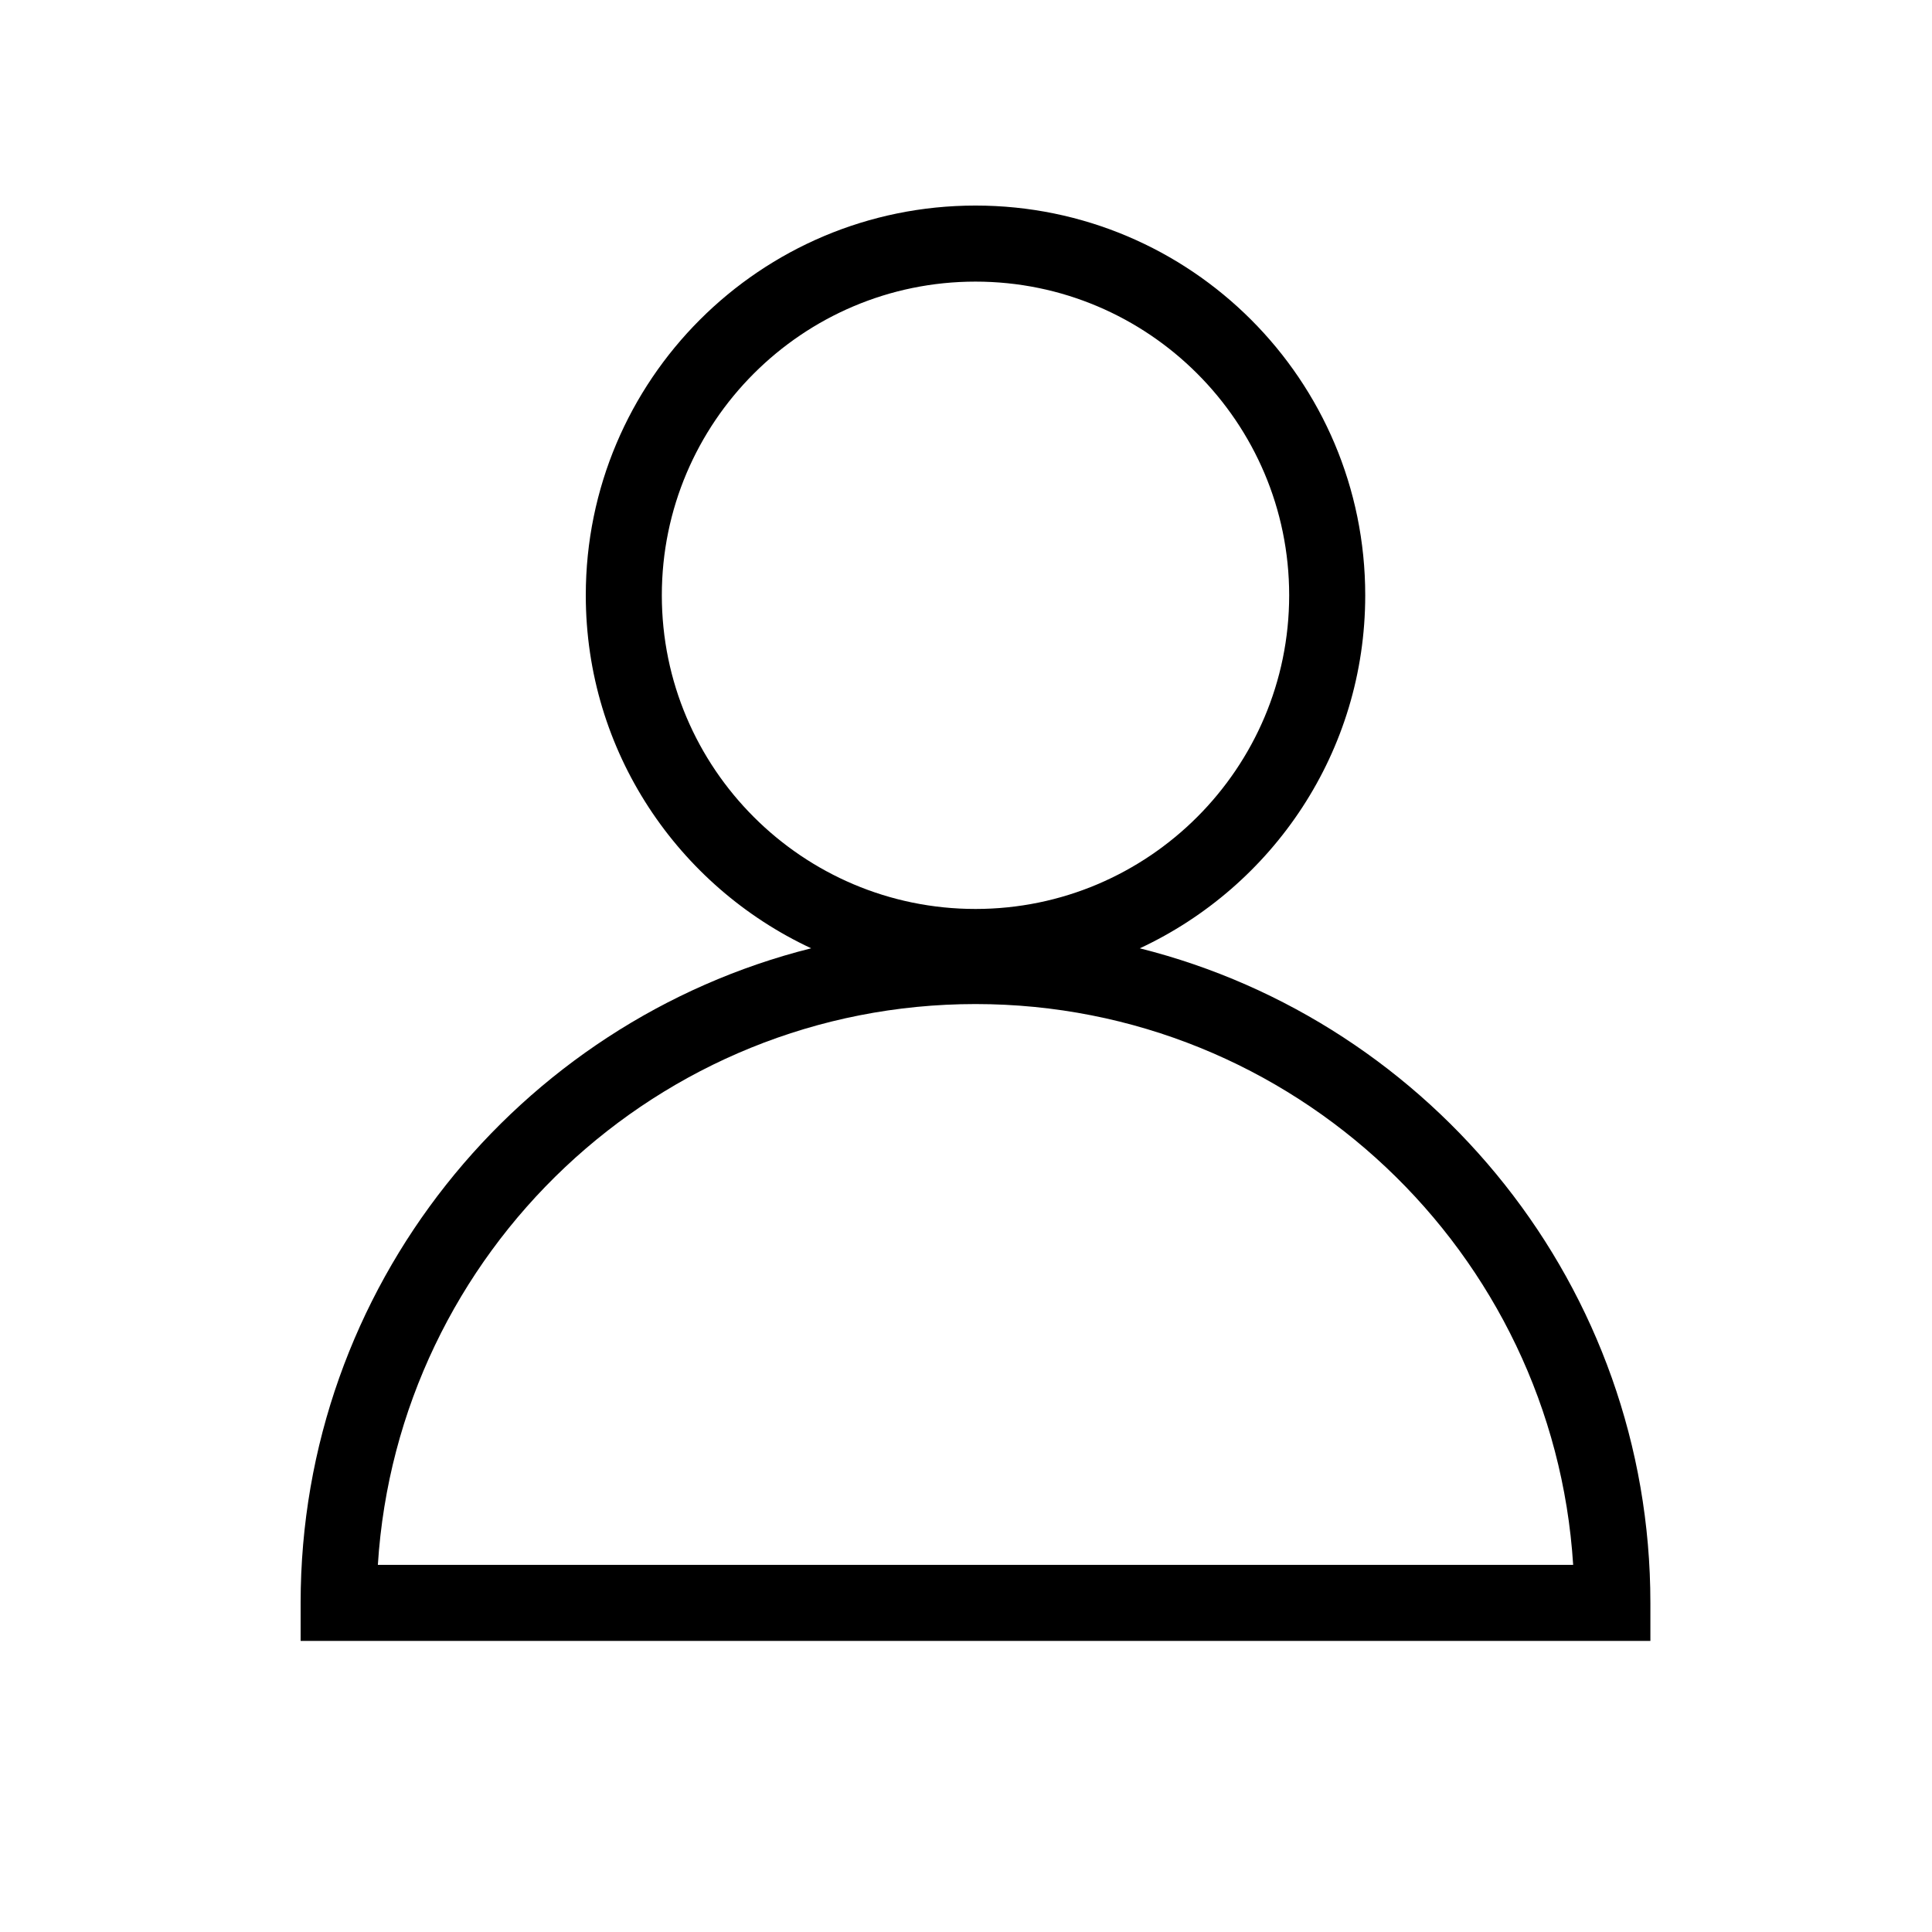 <?xml version="1.0" encoding="UTF-8"?>
<!-- The Best Svg Icon site in the world: iconSvg.co, Visit us! https://iconsvg.co -->
<svg fill="#000000" width="800px" height="800px" version="1.1" viewBox="144 144 512 512" xmlns="http://www.w3.org/2000/svg">
 <path d="m446.07 395.31c35.246-16.441 59.73-52.094 59.73-93.555 0-57.039-46.238-103.28-103.28-103.28-57.039 0-103.28 46.238-103.28 103.28 0 41.457 24.484 77.113 59.73 93.551-77.637 19.5-135.3 89.867-135.3 173.47v10.078h357.7v-10.078c0.004-83.602-57.664-153.97-135.3-173.46zm-126.68-93.555c0-45.836 37.289-83.125 83.125-83.125 45.84 0 83.129 37.289 83.129 83.125 0 45.84-37.289 83.129-83.129 83.129-45.836 0-83.125-37.289-83.125-83.129zm-75.254 256.95c5.219-82.828 74.258-148.62 158.38-148.62s153.16 65.797 158.39 148.62z"/>
</svg>